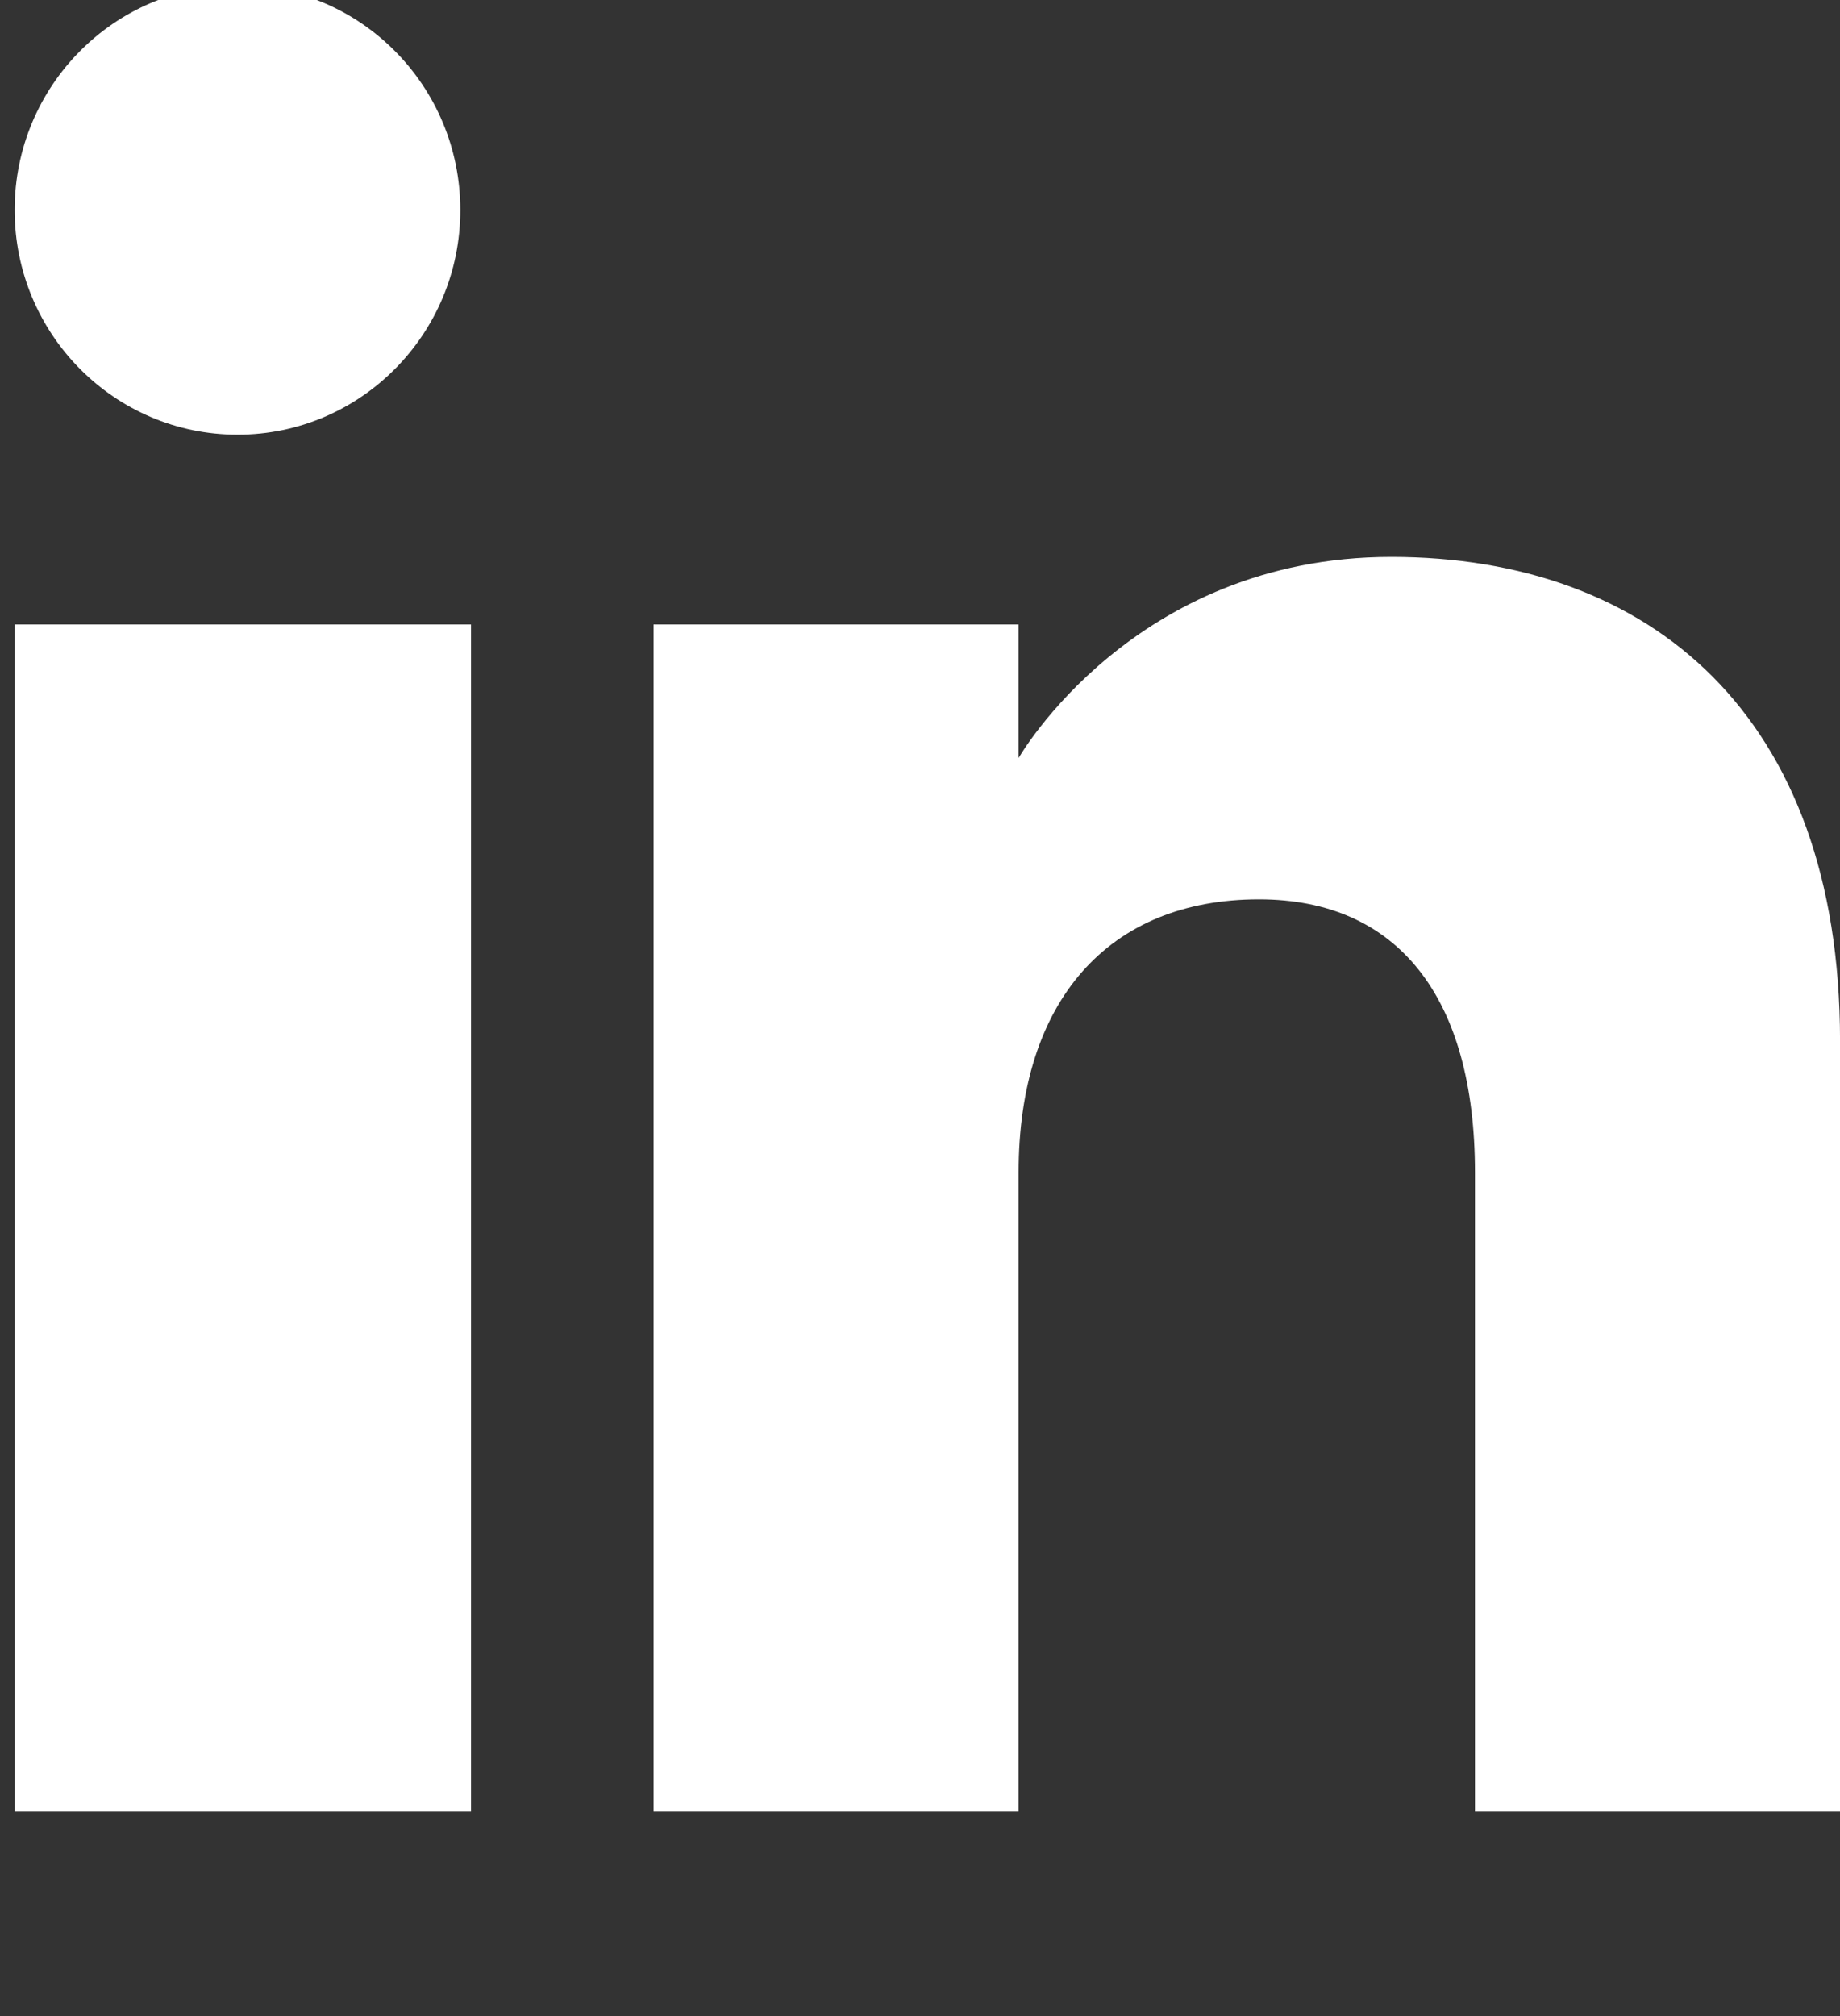 <svg width="42" height="46" viewBox="0 0 42 46" fill="none" xmlns="http://www.w3.org/2000/svg">
<rect x="0" y="0" width="42" height="46" fill="#333333" stroke="none"/>
<g clip-path="url(#clip0_10_114)">
<path fill-rule="evenodd" clip-rule="evenodd" d="M42.001 41.332H33.668V26.751C33.668 22.751 31.903 20.52 28.738 20.52C25.295 20.52 23.251 22.845 23.251 26.751V41.332H14.918V14.249H23.251V17.295C23.251 17.295 25.866 12.707 31.757 12.707C37.651 12.707 42.001 16.303 42.001 23.745V41.332ZM5.422 9.918C2.611 9.918 0.334 7.622 0.334 4.791C0.334 1.962 2.611 -0.334 5.422 -0.334C8.23 -0.334 10.507 1.962 10.507 4.791C10.509 7.622 8.23 9.918 5.422 9.918ZM0.334 41.332H10.751V14.249H0.334V41.332Z" fill="white"/>
</g>
<defs>
<clipPath id="clip0_10_114">
<rect width="42" height="46" fill="white"/>
</clipPath>
</defs>
</svg>
